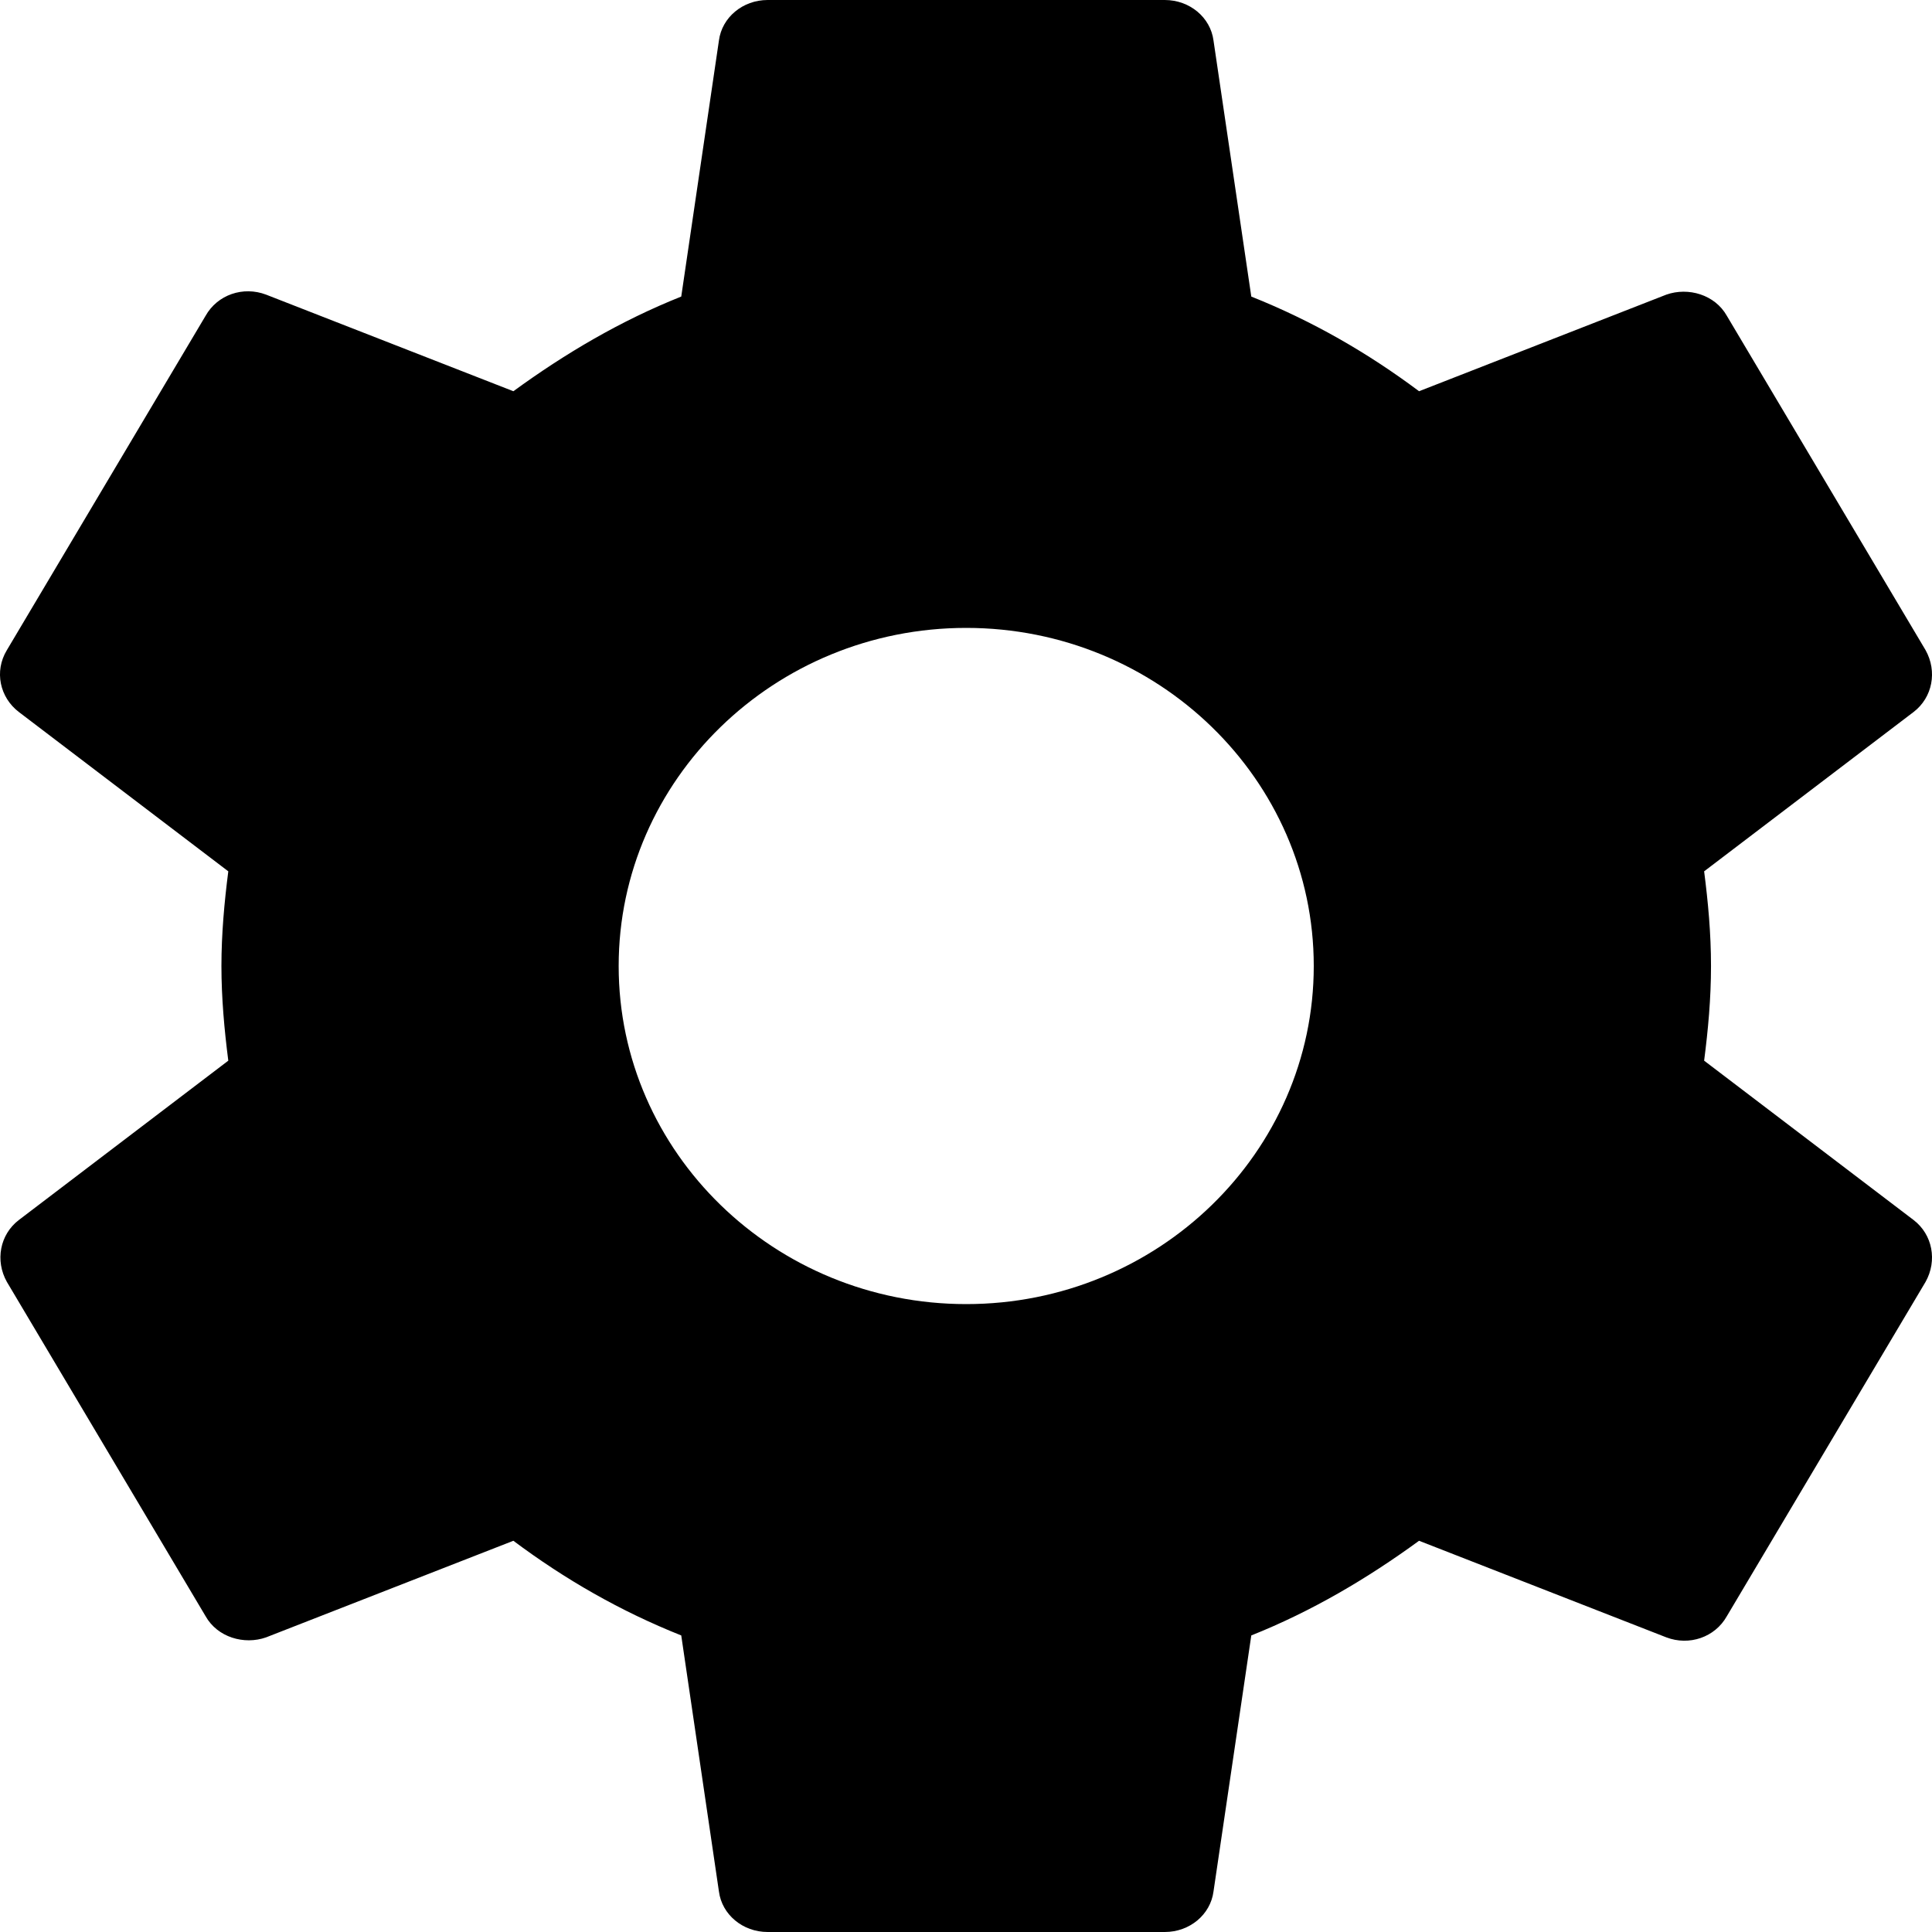<svg width="18" height="18" viewBox="0 0 18 18" fill="none" xmlns="http://www.w3.org/2000/svg">
<path d="M15.877 9.882C15.914 9.594 15.941 9.306 15.941 9C15.941 8.694 15.914 8.406 15.877 8.118L17.829 6.633C18.005 6.498 18.051 6.255 17.94 6.057L16.089 2.943C15.978 2.745 15.729 2.673 15.525 2.745L13.221 3.645C12.74 3.285 12.222 2.988 11.658 2.763L11.306 0.378C11.278 0.162 11.084 0 10.852 0H7.152C6.92 0 6.726 0.162 6.698 0.378L6.347 2.763C5.782 2.988 5.264 3.294 4.783 3.645L2.479 2.745C2.266 2.664 2.026 2.745 1.915 2.943L0.064 6.057C-0.056 6.255 -0.001 6.498 0.175 6.633L2.127 8.118C2.09 8.406 2.063 8.703 2.063 9C2.063 9.297 2.09 9.594 2.127 9.882L0.175 11.367C-0.001 11.502 -0.047 11.745 0.064 11.943L1.915 15.057C2.026 15.255 2.275 15.327 2.479 15.255L4.783 14.355C5.264 14.715 5.782 15.012 6.347 15.237L6.698 17.622C6.726 17.838 6.92 18 7.152 18H10.852C11.084 18 11.278 17.838 11.306 17.622L11.658 15.237C12.222 15.012 12.74 14.706 13.221 14.355L15.525 15.255C15.738 15.336 15.978 15.255 16.089 15.057L17.94 11.943C18.051 11.745 18.005 11.502 17.829 11.367L15.877 9.882V9.882ZM9.002 12.15C7.216 12.15 5.764 10.737 5.764 9C5.764 7.263 7.216 5.85 9.002 5.85C10.788 5.85 12.24 7.263 12.24 9C12.24 10.737 10.788 12.15 9.002 12.15Z" fill="black"/>
</svg>
